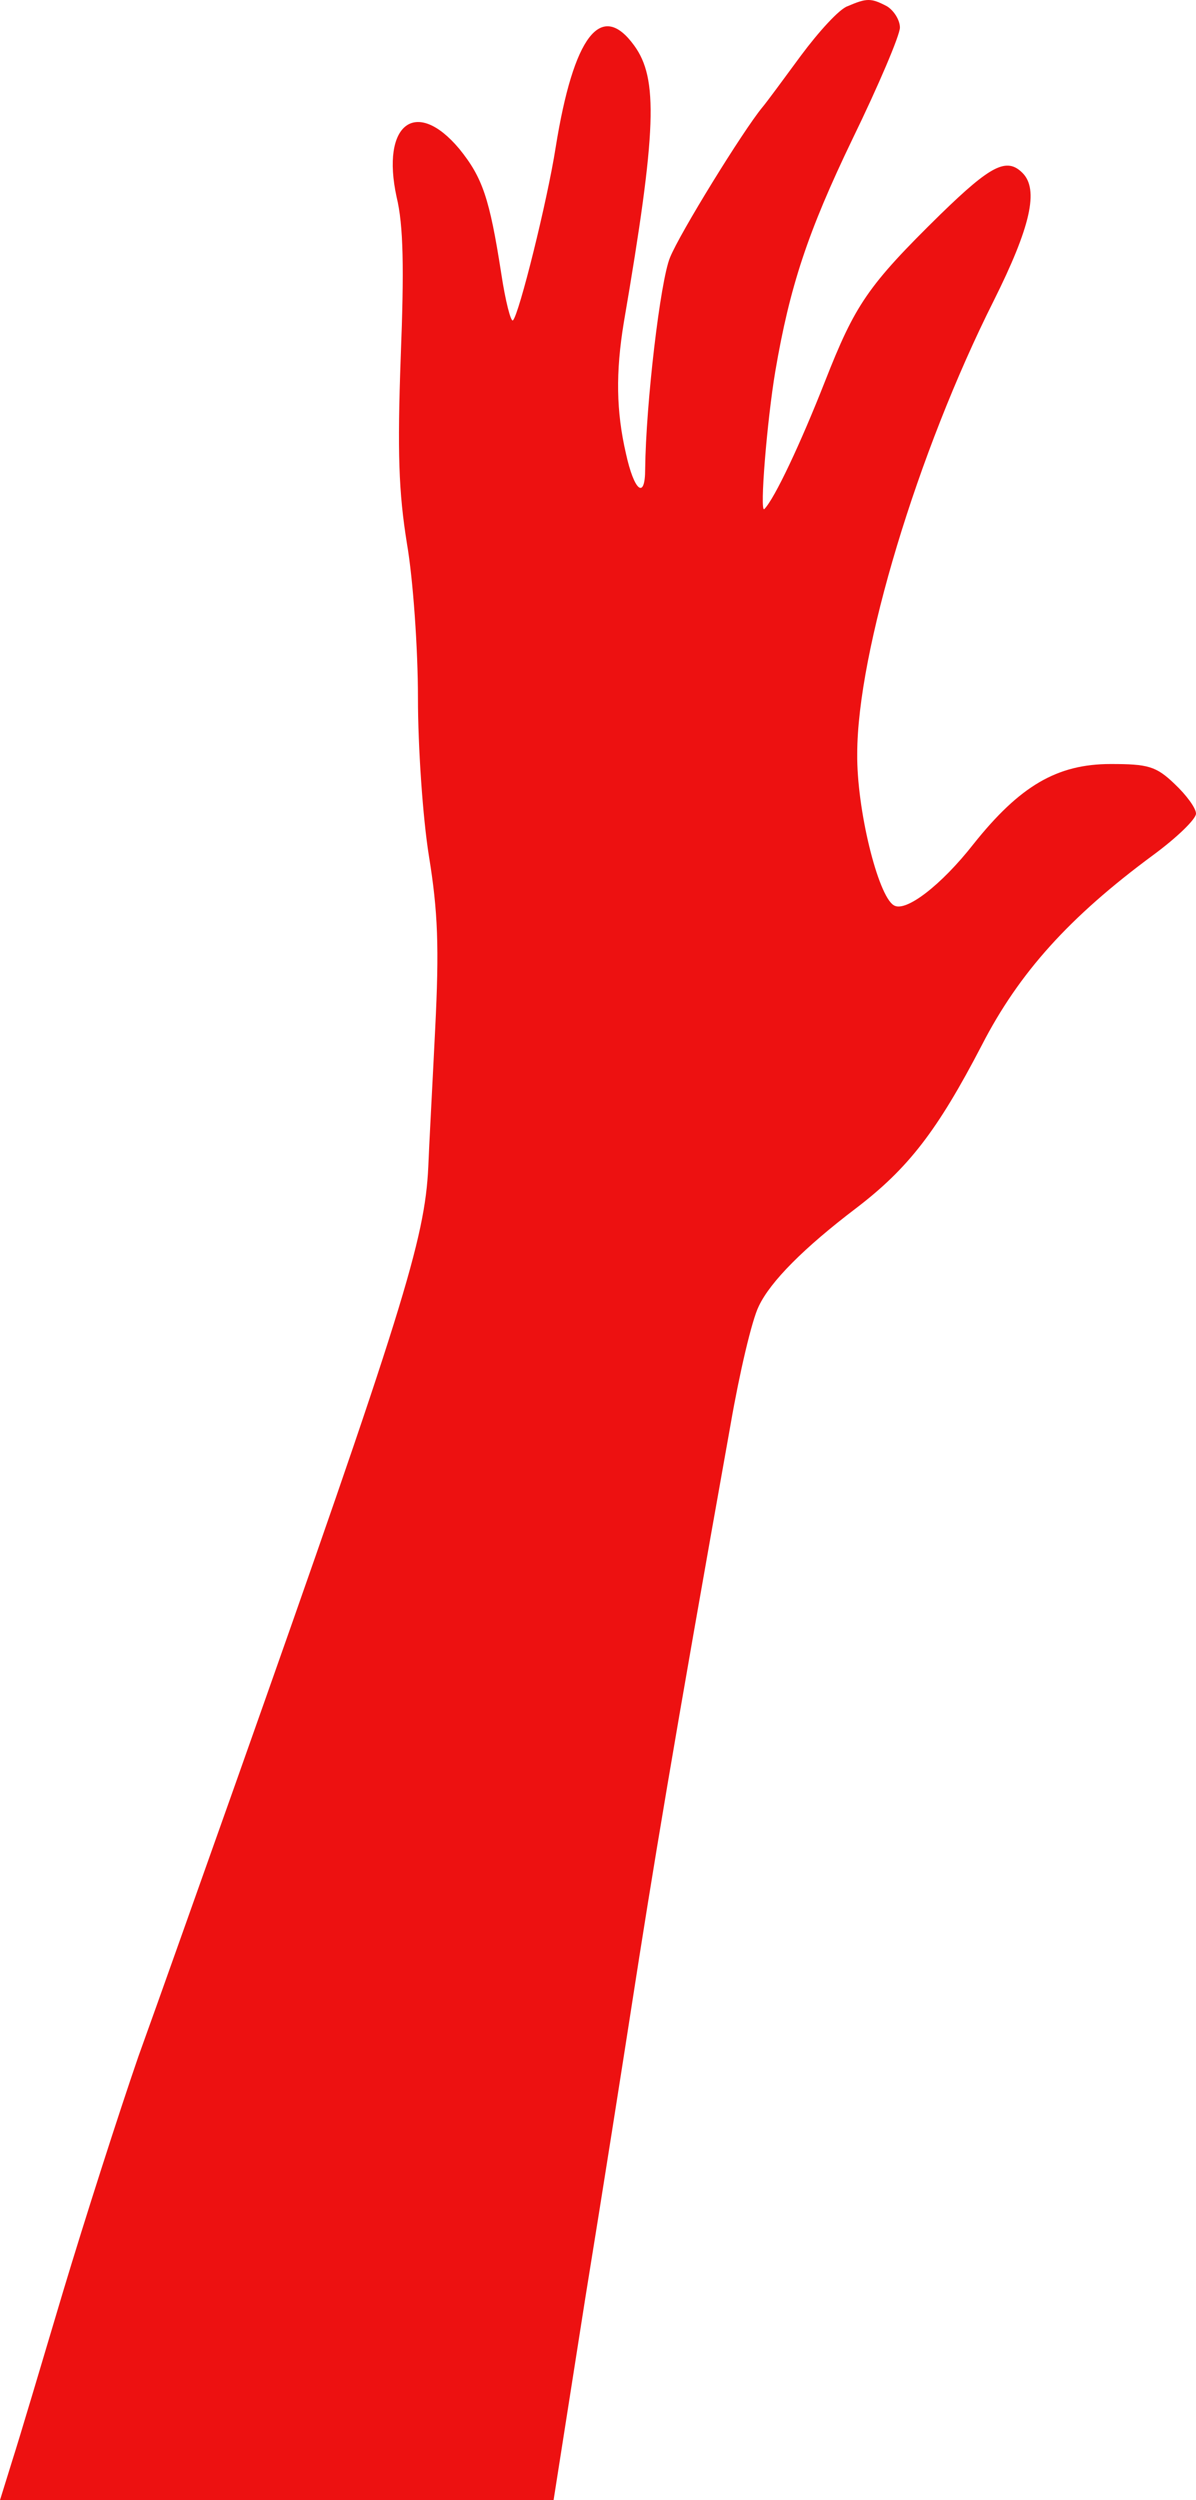 <?xml version="1.0" encoding="UTF-8"?> <svg xmlns="http://www.w3.org/2000/svg" width="222" height="464" viewBox="0 0 222 464" fill="none"><path d="M157.33 1.151C155.796 1.662 151.962 5.881 148.639 10.357C145.444 14.704 142.249 19.051 141.482 19.946C137.903 24.293 126.145 43.344 124.356 47.819C122.567 52.166 119.883 74.925 119.755 87.072C119.755 92.826 117.71 91.163 116.176 84.131C114.387 76.332 114.259 69.172 115.793 59.838C121.927 24.038 122.183 14.576 117.71 8.439C111.575 -1.83664e-05 106.463 6.649 103.14 27.362C101.606 37.207 96.366 58.304 95.216 59.454C94.832 59.838 93.81 55.874 93.043 50.76C90.871 36.823 89.592 32.988 85.247 27.617C77.195 18.028 70.677 23.015 73.617 36.568C74.895 41.81 75.022 49.865 74.383 66.231C73.744 84.003 74 91.291 75.534 100.881C76.684 107.529 77.579 120.443 77.579 129.521C77.579 138.599 78.473 151.769 79.624 158.929C81.285 169.157 81.541 175.806 80.774 191.021C80.263 201.506 79.624 213.013 79.496 216.593C78.857 230.018 74.895 242.932 43.71 331.027C37.575 348.288 29.523 371.047 25.689 381.659C21.983 392.399 15.72 411.961 11.758 425.131C7.796 438.428 3.579 452.621 2.301 456.584L0 464H51.378H102.756L108.636 426.537C111.959 406.08 115.793 381.659 117.199 372.581C121.161 347.009 124.867 324.506 135.603 264.412C137.264 254.823 139.565 244.978 140.843 242.42C143.016 237.818 149.278 231.552 158.864 224.265C168.577 216.849 173.945 209.944 182.252 193.962C189.154 180.537 198.484 170.18 214.076 158.673C218.421 155.476 222 152.024 222 151.001C222 149.979 220.211 147.549 218.038 145.503C214.587 142.179 213.054 141.796 206.152 141.796C196.183 141.796 189.282 145.887 180.718 156.627C174.712 164.299 168.066 169.413 165.893 168.007C162.953 166.217 158.991 150.106 159.119 139.878C159.119 120.955 170.366 83.875 184.425 55.874C191.326 42.066 192.86 35.161 189.793 32.093C186.853 29.152 183.914 30.686 174.584 39.764C161.036 53.061 158.736 56.514 153.112 70.834C148.639 82.213 143.782 92.57 141.865 94.488C140.971 95.255 142.377 77.994 143.91 68.916C146.594 53.189 149.917 43.088 158.225 25.828C163.081 15.854 167.043 6.521 167.043 5.114C167.043 3.708 165.893 1.918 164.615 1.151C161.675 -0.384 160.908 -0.384 157.33 1.151Z" fill="#ED1111"></path></svg> 